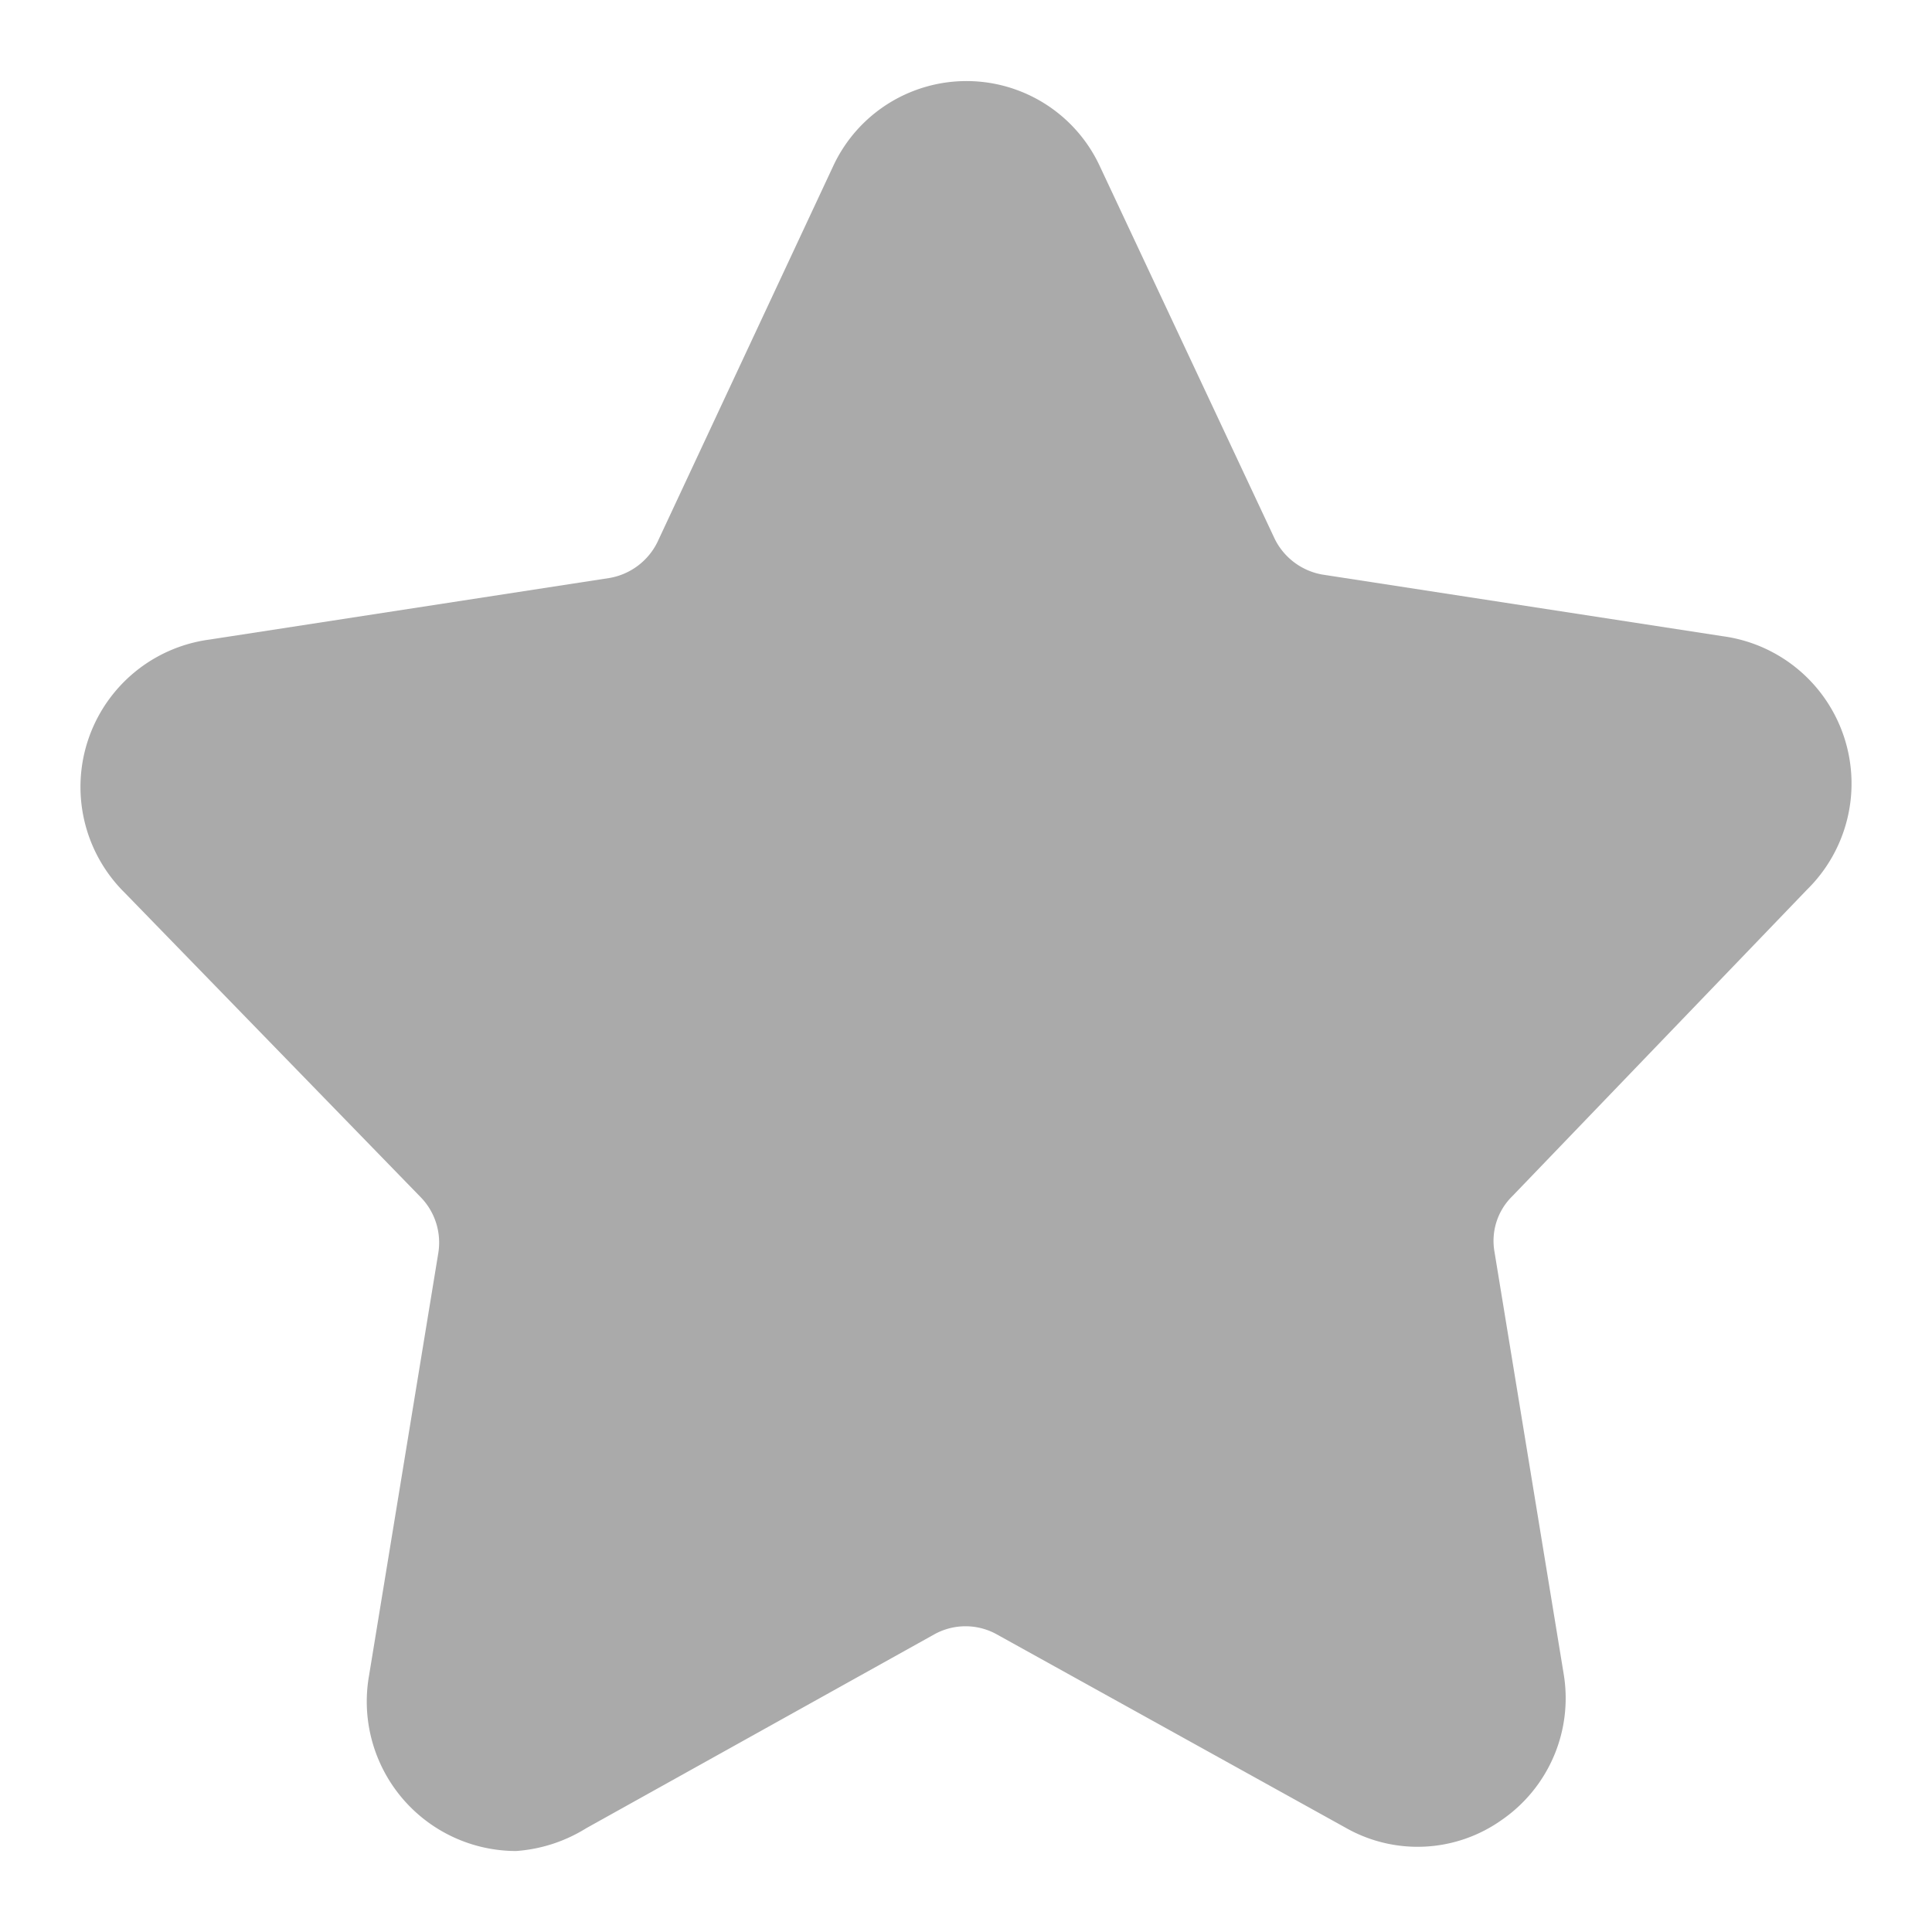 <svg xmlns="http://www.w3.org/2000/svg" xmlns:xlink="http://www.w3.org/1999/xlink" width="24" height="24" viewBox="0 0 24 24">
  <defs>
    <clipPath id="clip-path">
      <rect id="Rectangle_74170" data-name="Rectangle 74170" width="24" height="24" transform="translate(585 720)" fill="#aaa" stroke="#707070" stroke-width="1"/>
    </clipPath>
    <clipPath id="clip-邀請碼">
      <rect width="24" height="24"/>
    </clipPath>
  </defs>
  <g id="邀請碼" clip-path="url(#clip-邀請碼)">
    <g id="Mask_Group_2109" data-name="Mask Group 2109" transform="translate(-585 -720)" clip-path="url(#clip-path)">
      <path id="noun-star-4598207" d="M136.539,55.939a1.847,1.847,0,0,0-1.049-3.148l-4.975-.766h0a.818.818,0,0,1-.588-.441l-2.172-4.628a1.826,1.826,0,0,0-3.316,0l-2.183,4.67a.819.819,0,0,1-.588.441l-4.975.766a1.847,1.847,0,0,0-1.05,3.148l3.673,3.778h0a.808.808,0,0,1,.22.693l-.86,5.247a1.857,1.857,0,0,0,1.826,2.183,1.9,1.9,0,0,0,.871-.283l4.334-2.414a.8.8,0,0,1,.756,0l4.355,2.414a1.805,1.805,0,0,0,1.931-.105,1.837,1.837,0,0,0,.766-1.815l-.86-5.247a.776.776,0,0,1,.22-.682Z" transform="translate(470.909 675.112)" fill="#aaa"/>
    </g>
  </g>
</svg>
